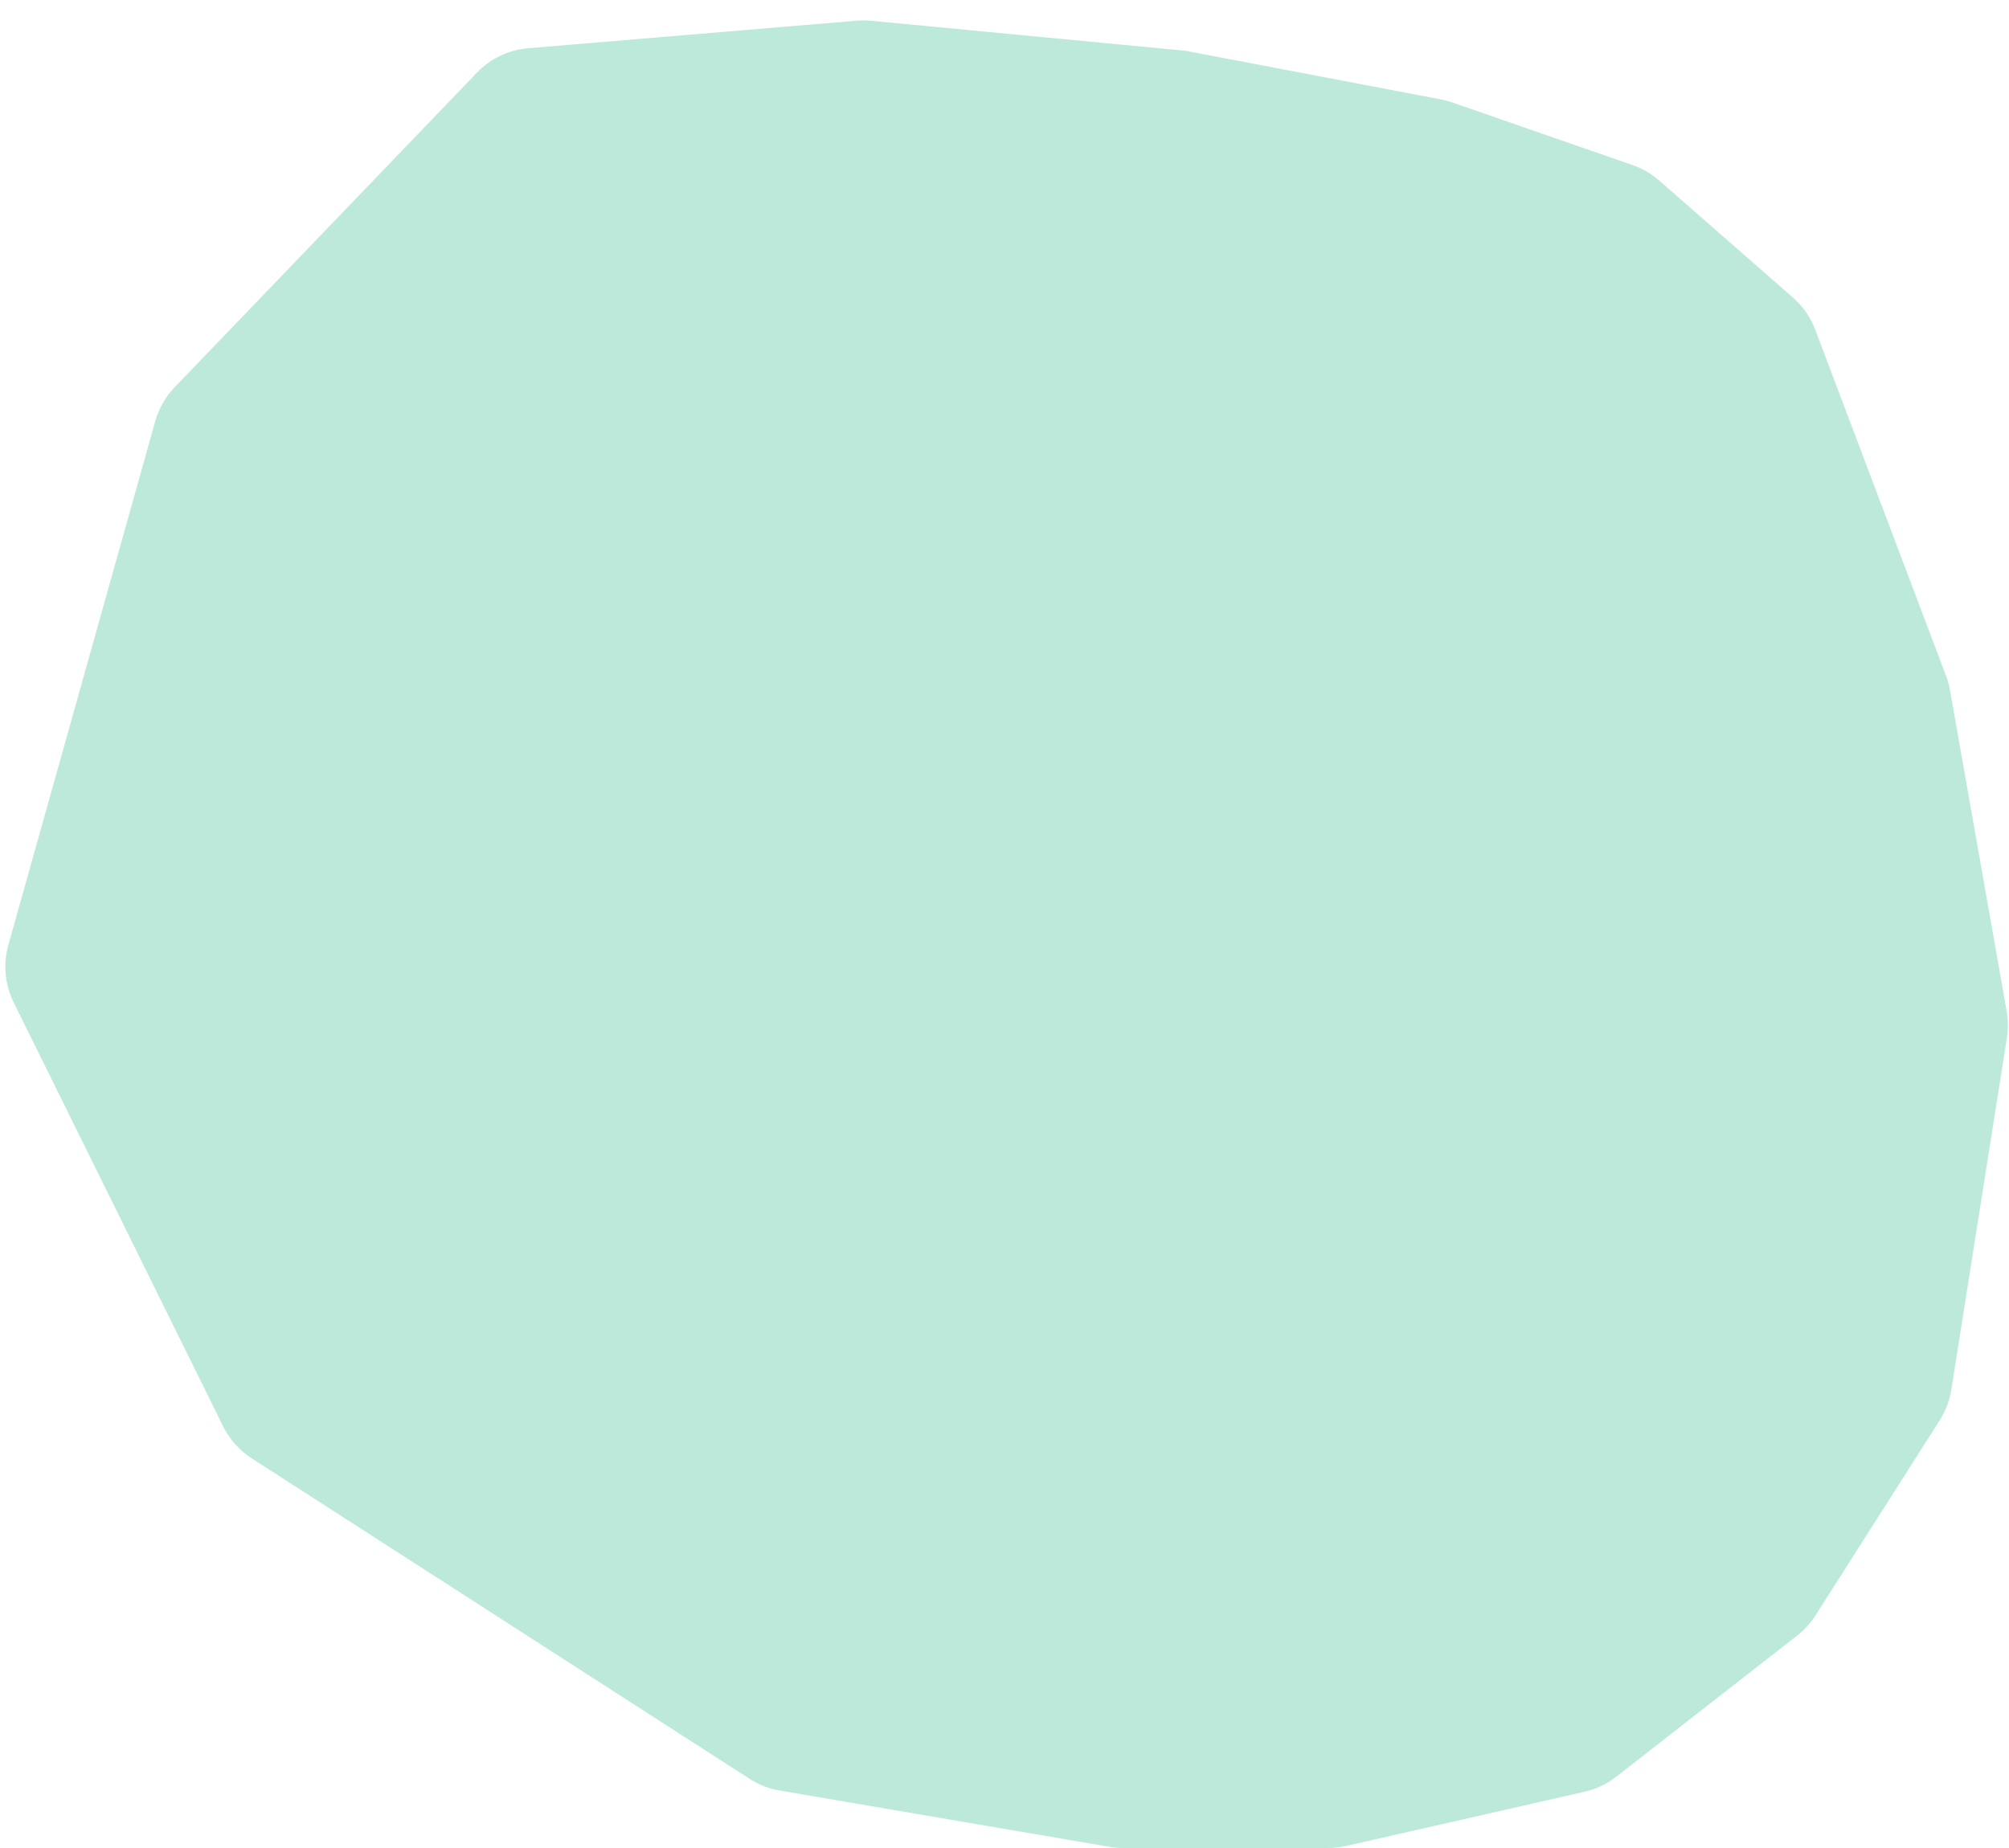 <?xml version="1.0" encoding="UTF-8"?> <svg xmlns="http://www.w3.org/2000/svg" width="50" height="46" viewBox="0 0 50 46" fill="none"> <path d="M35.856 2.473C35.952 2.491 36.046 2.516 36.138 2.548L40.632 4.109C40.875 4.193 41.099 4.324 41.293 4.493L44.623 7.407C44.87 7.623 45.061 7.897 45.177 8.205L48.434 16.825C48.478 16.941 48.511 17.062 48.532 17.184L49.942 25.171C49.98 25.389 49.982 25.612 49.948 25.83L48.565 34.589C48.522 34.86 48.424 35.12 48.277 35.351L45.185 40.209C45.063 40.402 44.908 40.572 44.728 40.712L40.226 44.225C39.994 44.406 39.725 44.534 39.439 44.599L33.498 45.95C33.352 45.983 33.203 46 33.054 46H27.952C27.839 46 27.727 45.99 27.615 45.971L19.403 44.569C19.137 44.523 18.883 44.425 18.657 44.279L6.263 36.3C5.959 36.104 5.713 35.828 5.553 35.504L0.34 24.951C0.121 24.508 0.074 24 0.207 23.525L3.864 10.483C3.953 10.166 4.119 9.876 4.348 9.638L11.87 1.808C12.207 1.457 12.661 1.241 13.145 1.2L21.321 0.515C21.44 0.505 21.56 0.506 21.678 0.517L29.5 1.263L35.856 2.473Z" fill="#BDE9DB"></path> </svg> 